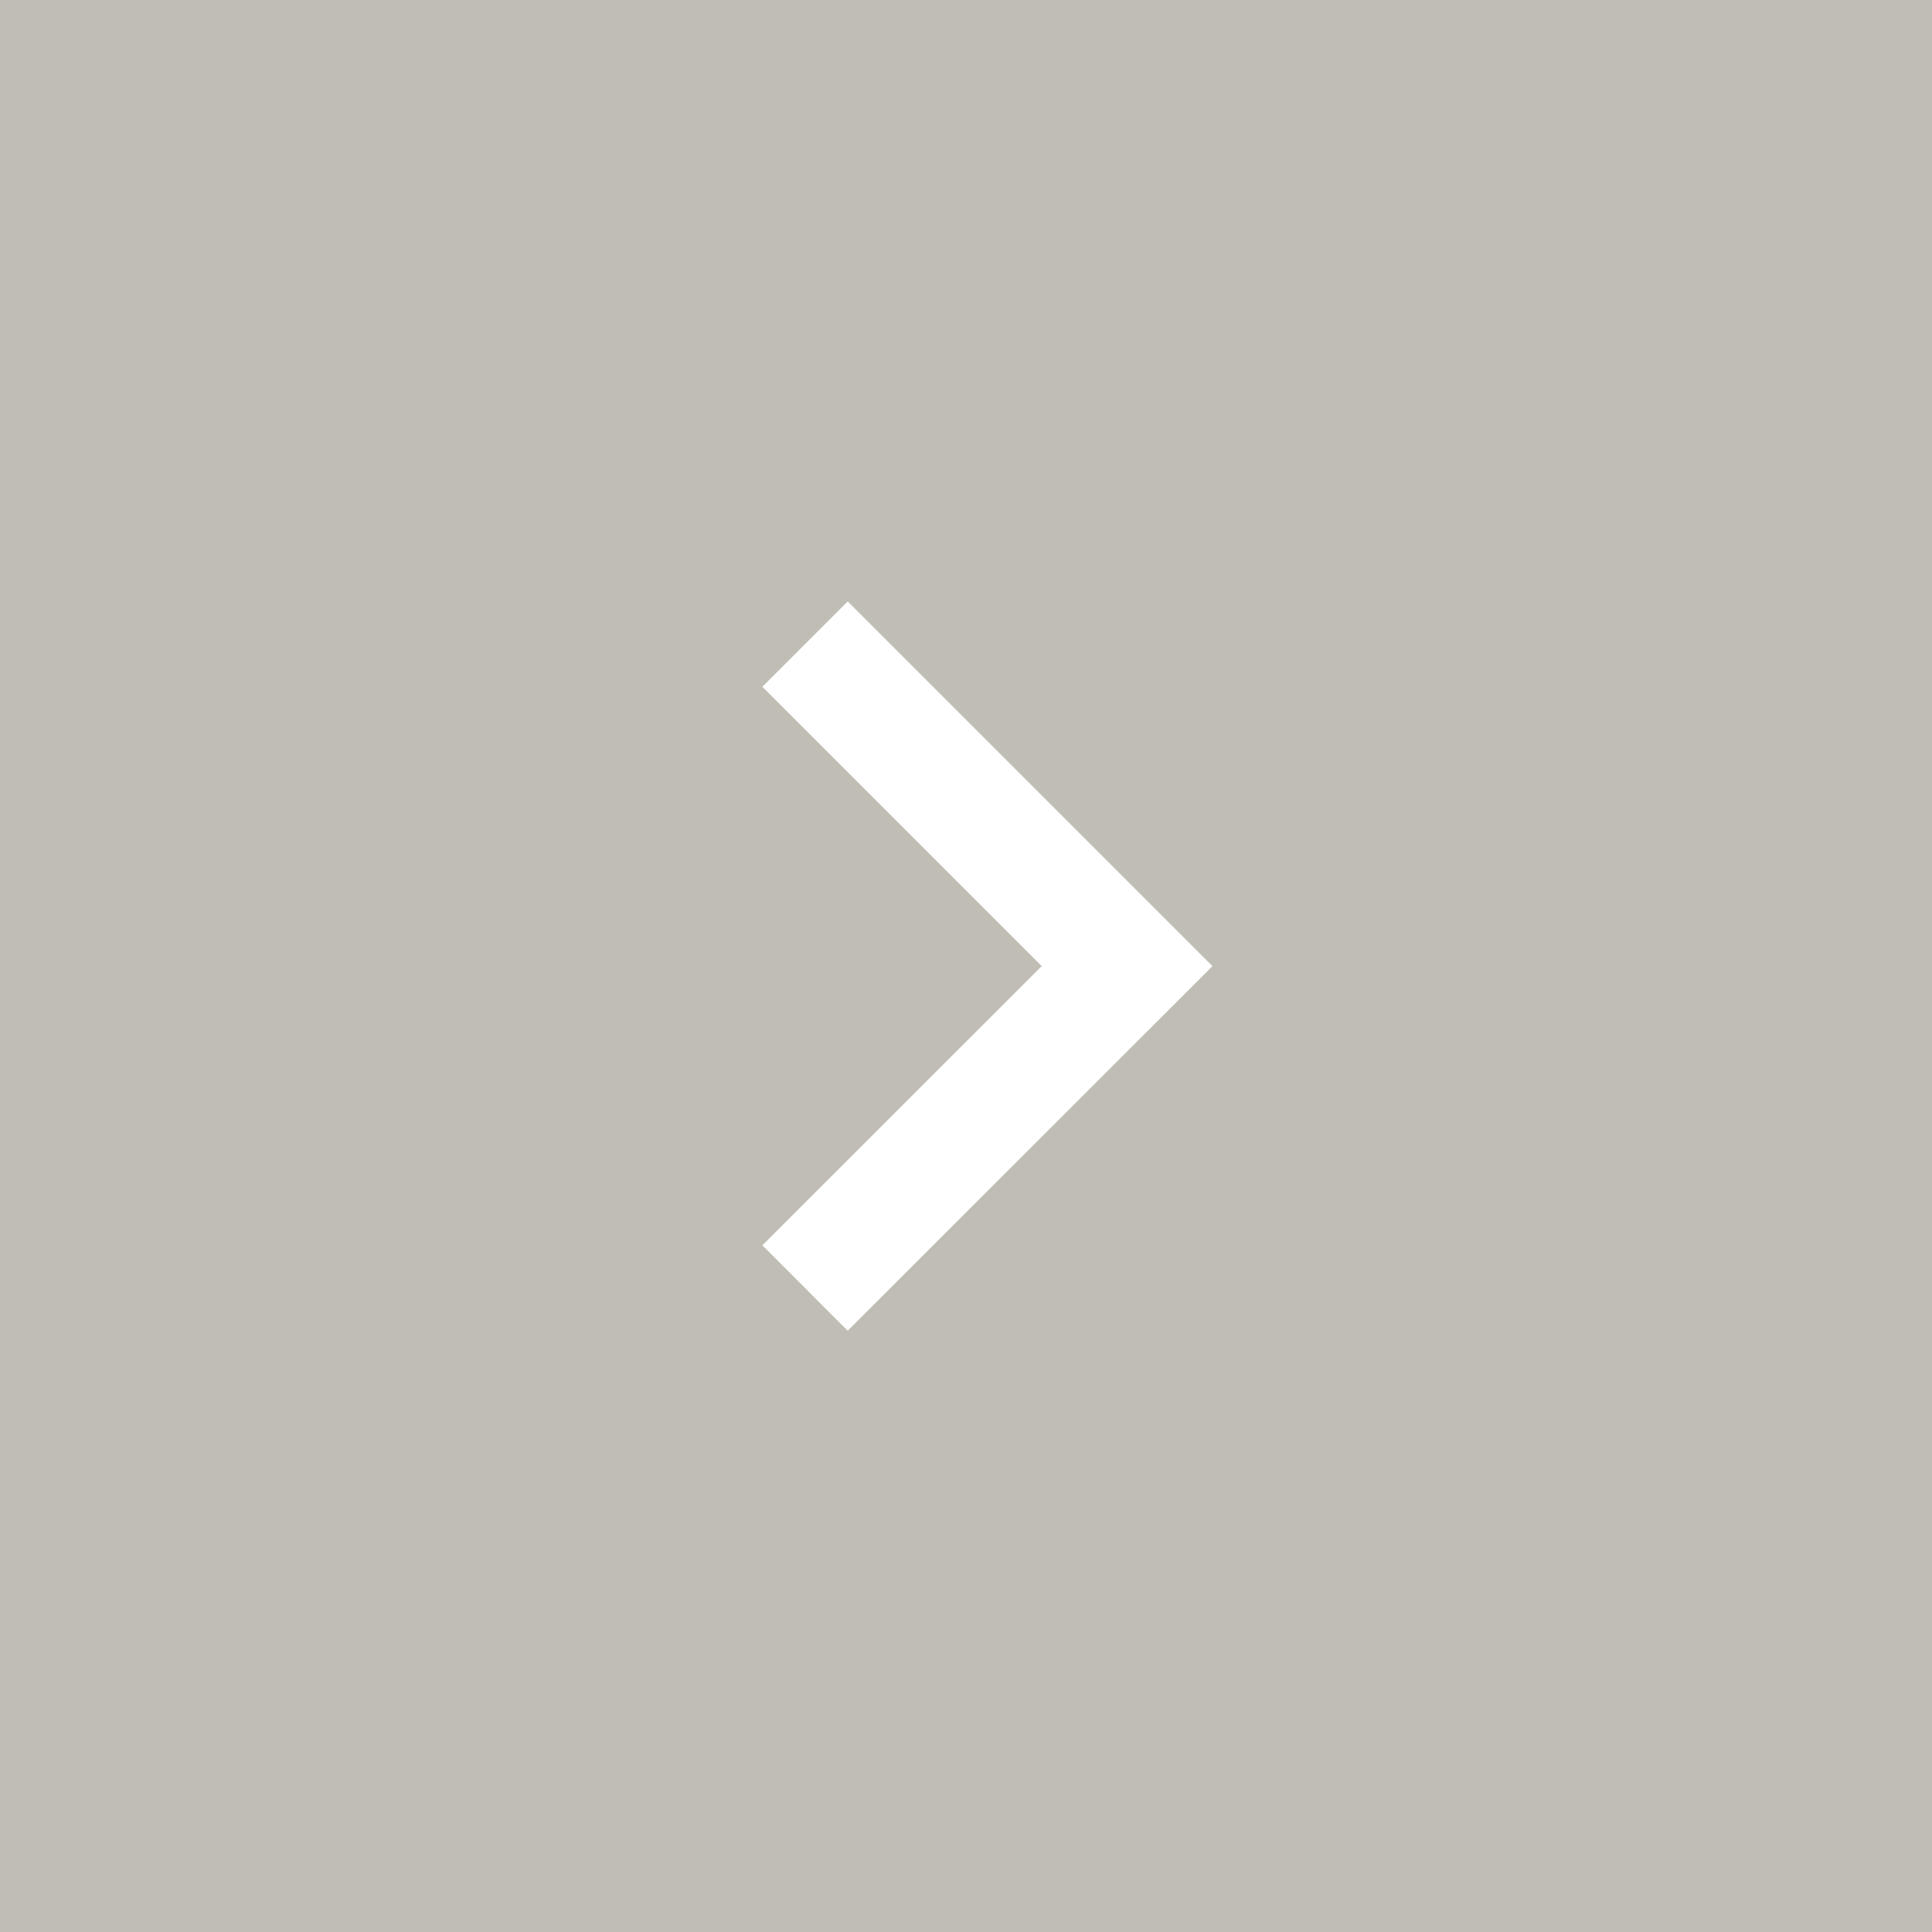 <svg width="16" height="16" viewBox="0 0 16 16" fill="none" xmlns="http://www.w3.org/2000/svg">
<rect x="0" y="0" width="16" height="16" fill="#333333" stroke="none"/>
<rect x="16" width="16" height="16" transform="rotate(90 16 0)" fill="#BFBDB4"/>
<path d="M6.667 10.667L9.334 8.001L6.667 5.334" stroke="white"/>
</svg>
